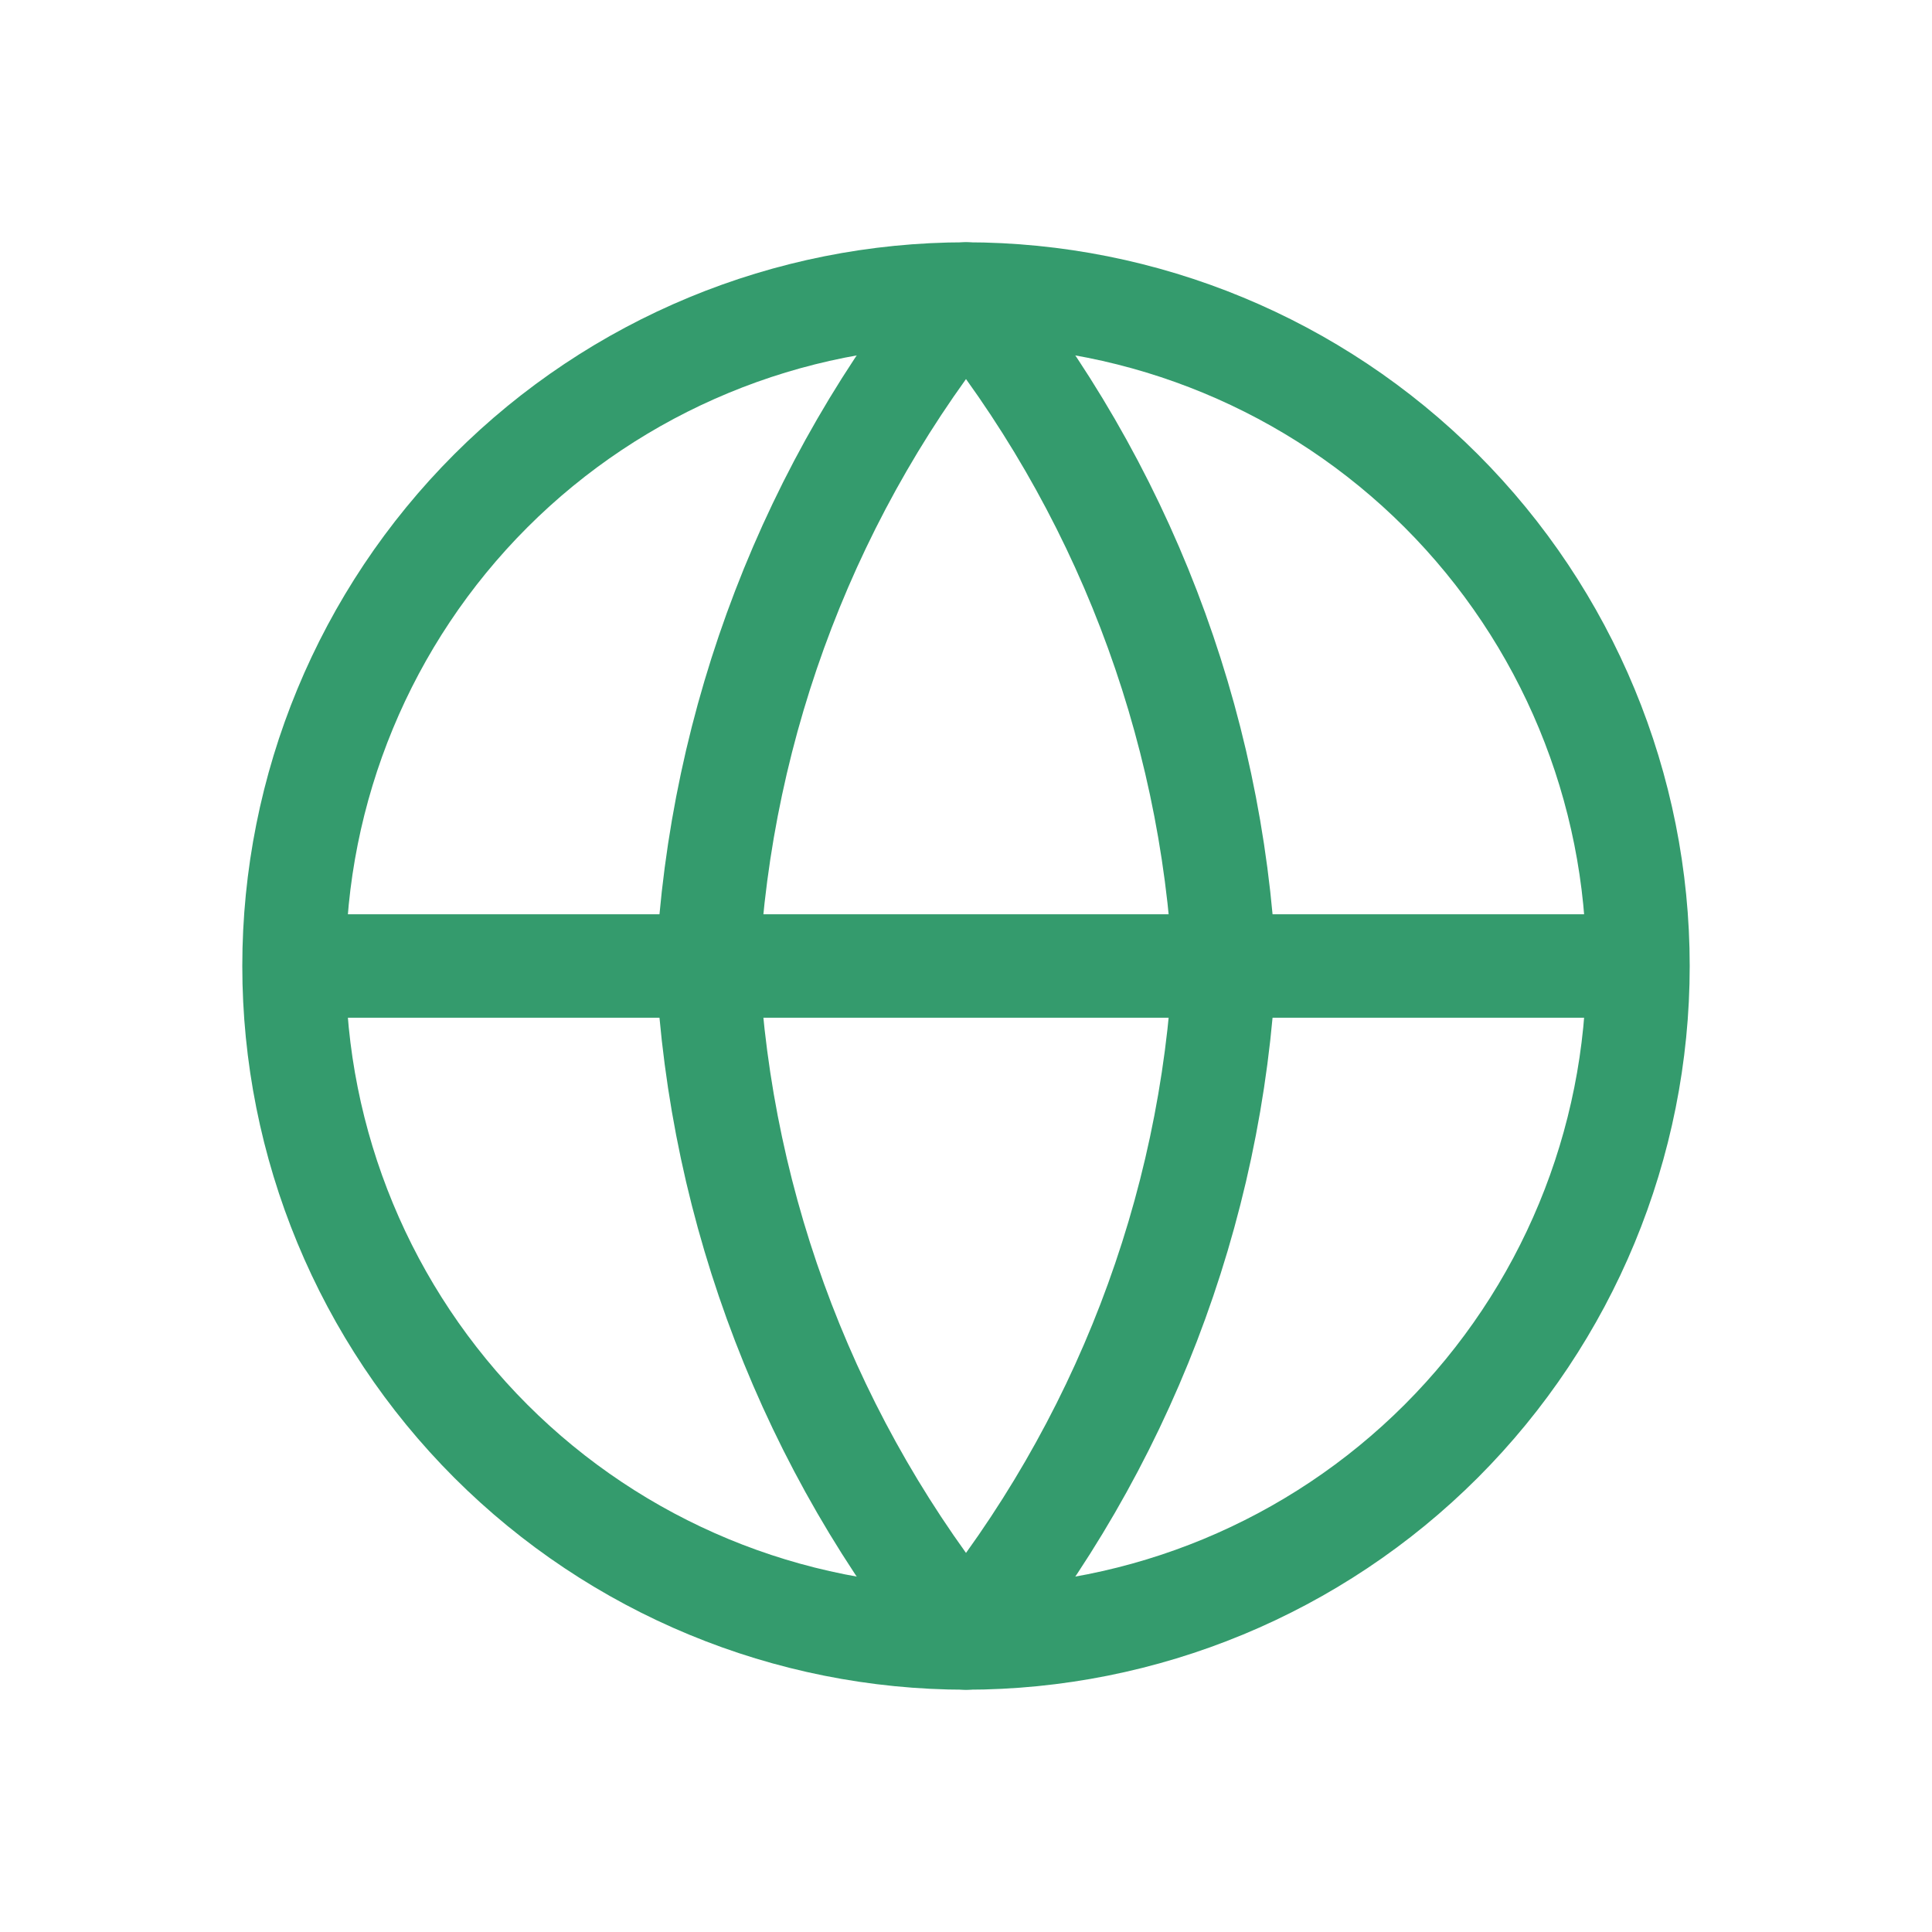 <svg xmlns="http://www.w3.org/2000/svg" width="46" height="46" viewBox="0 0 46 46" fill="none">
    <path d="M39 23C39 27.244 37.314 31.313 34.314 34.314C31.313 37.314 27.244 39 23 39C18.756 39 14.687 37.314 11.686 34.314C8.686 31.313 7 27.244 7 23M39 23C39 18.756 37.314 14.687 34.314 11.686C31.313 8.686 27.244 7 23 7C18.756 7 14.687 8.686 11.686 11.686C8.686 14.687 7 18.756 7 23M39 23H7" stroke="#349B6D" stroke-width="2.462" stroke-linecap="round" stroke-linejoin="round"/>
    <path d="M29.154 23C28.852 28.851 26.697 34.454 23 39C19.304 34.454 17.149 28.851 16.847 23C17.149 17.149 19.304 11.546 23 7C26.697 11.546 28.852 17.149 29.154 23Z" stroke="#349B6D" stroke-width="2.462" stroke-linecap="round" stroke-linejoin="round"/>
</svg>